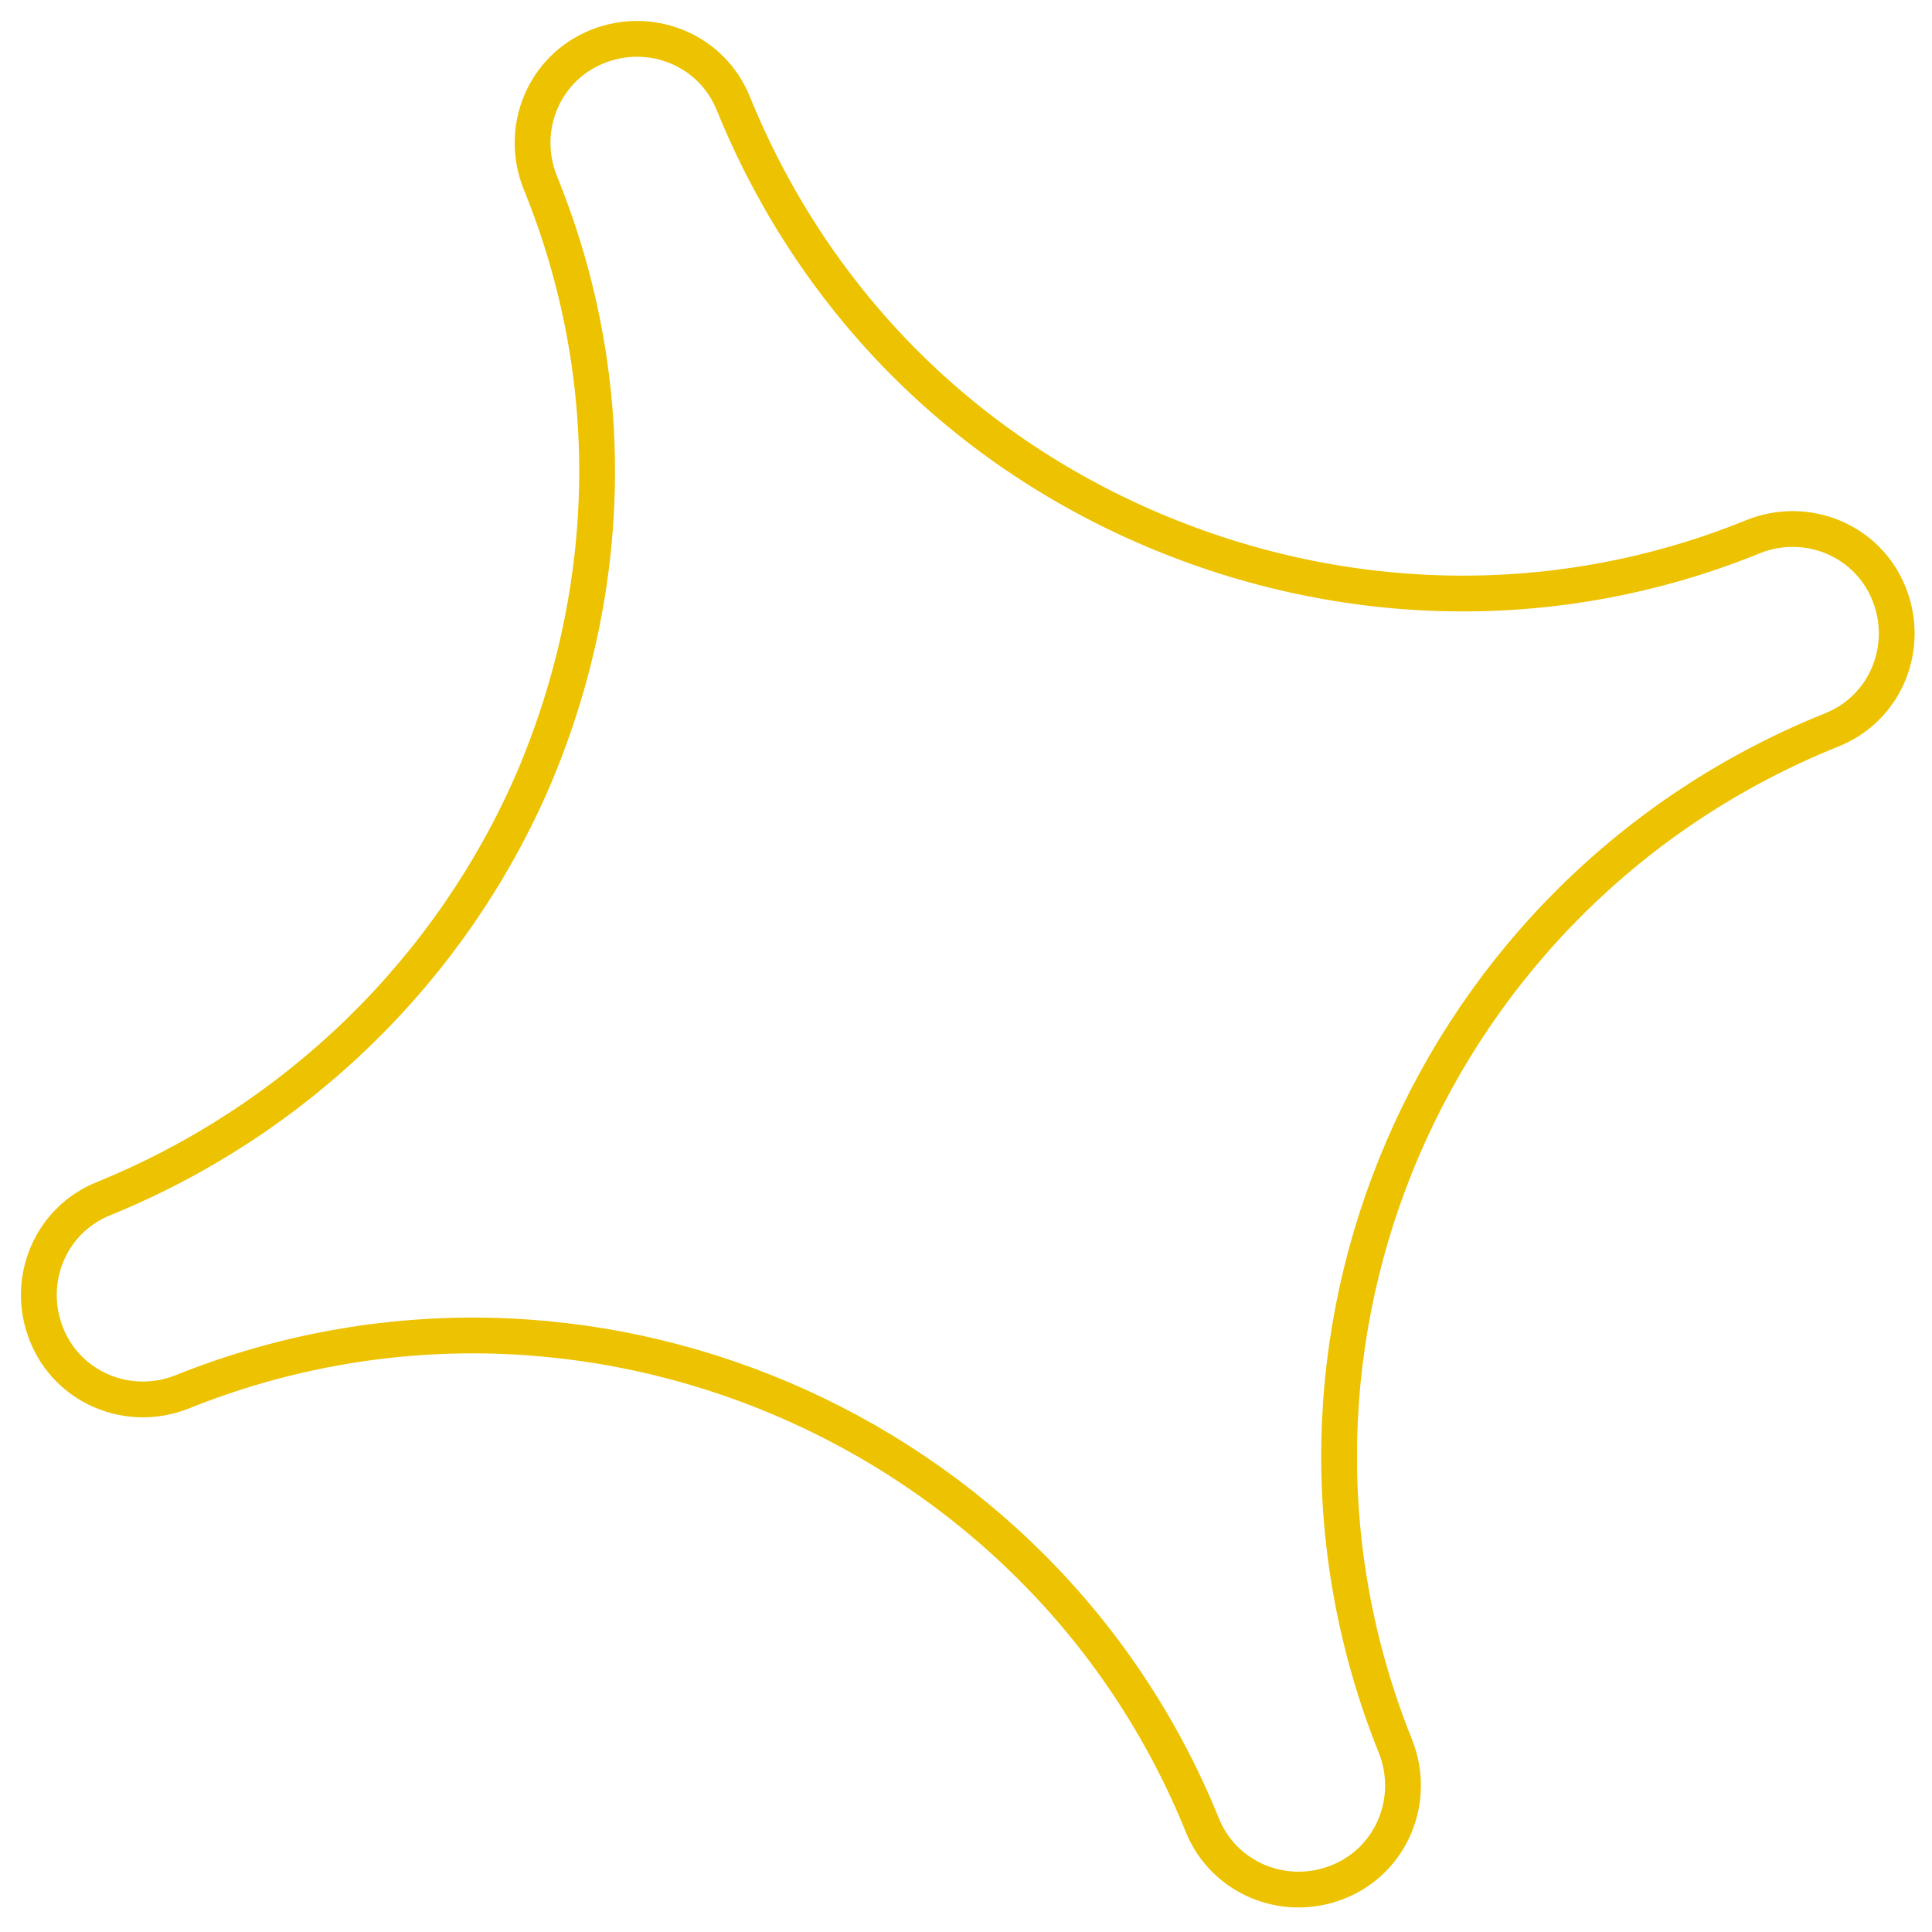 <?xml version="1.0" encoding="UTF-8"?> <!-- Generator: Adobe Illustrator 19.1.1, SVG Export Plug-In . SVG Version: 6.00 Build 0) --> <svg xmlns="http://www.w3.org/2000/svg" xmlns:xlink="http://www.w3.org/1999/xlink" id="Слой_1" x="0px" y="0px" viewBox="-484 486 54 54" style="enable-background:new -484 486 54 54;" xml:space="preserve"> <style type="text/css"> .st0{fill:none;stroke:#EDC200;stroke-miterlimit:10;} </style> <path class="st0" d="M-435,501c-5.4,2.2-11.4,2.1-16.8-0.2c-5.4-2.3-9.5-6.5-11.7-11.9c-0.6-1.5-2.3-2.2-3.8-1.6 c-1.5,0.6-2.2,2.3-1.6,3.8c2.2,5.4,2.1,11.3-0.2,16.7c-2.3,5.3-6.6,9.5-12,11.7c-1.5,0.6-2.2,2.3-1.6,3.8c0.6,1.5,2.3,2.2,3.8,1.6 c11.2-4.5,24,1,28.5,12.1c0.6,1.5,2.3,2.2,3.8,1.6c1.5-0.6,2.2-2.3,1.6-3.8c-4.5-11.2,1-23.9,12.2-28.4c1.5-0.6,2.2-2.3,1.6-3.8 C-431.8,501.1-433.5,500.4-435,501z"></path> </svg> 